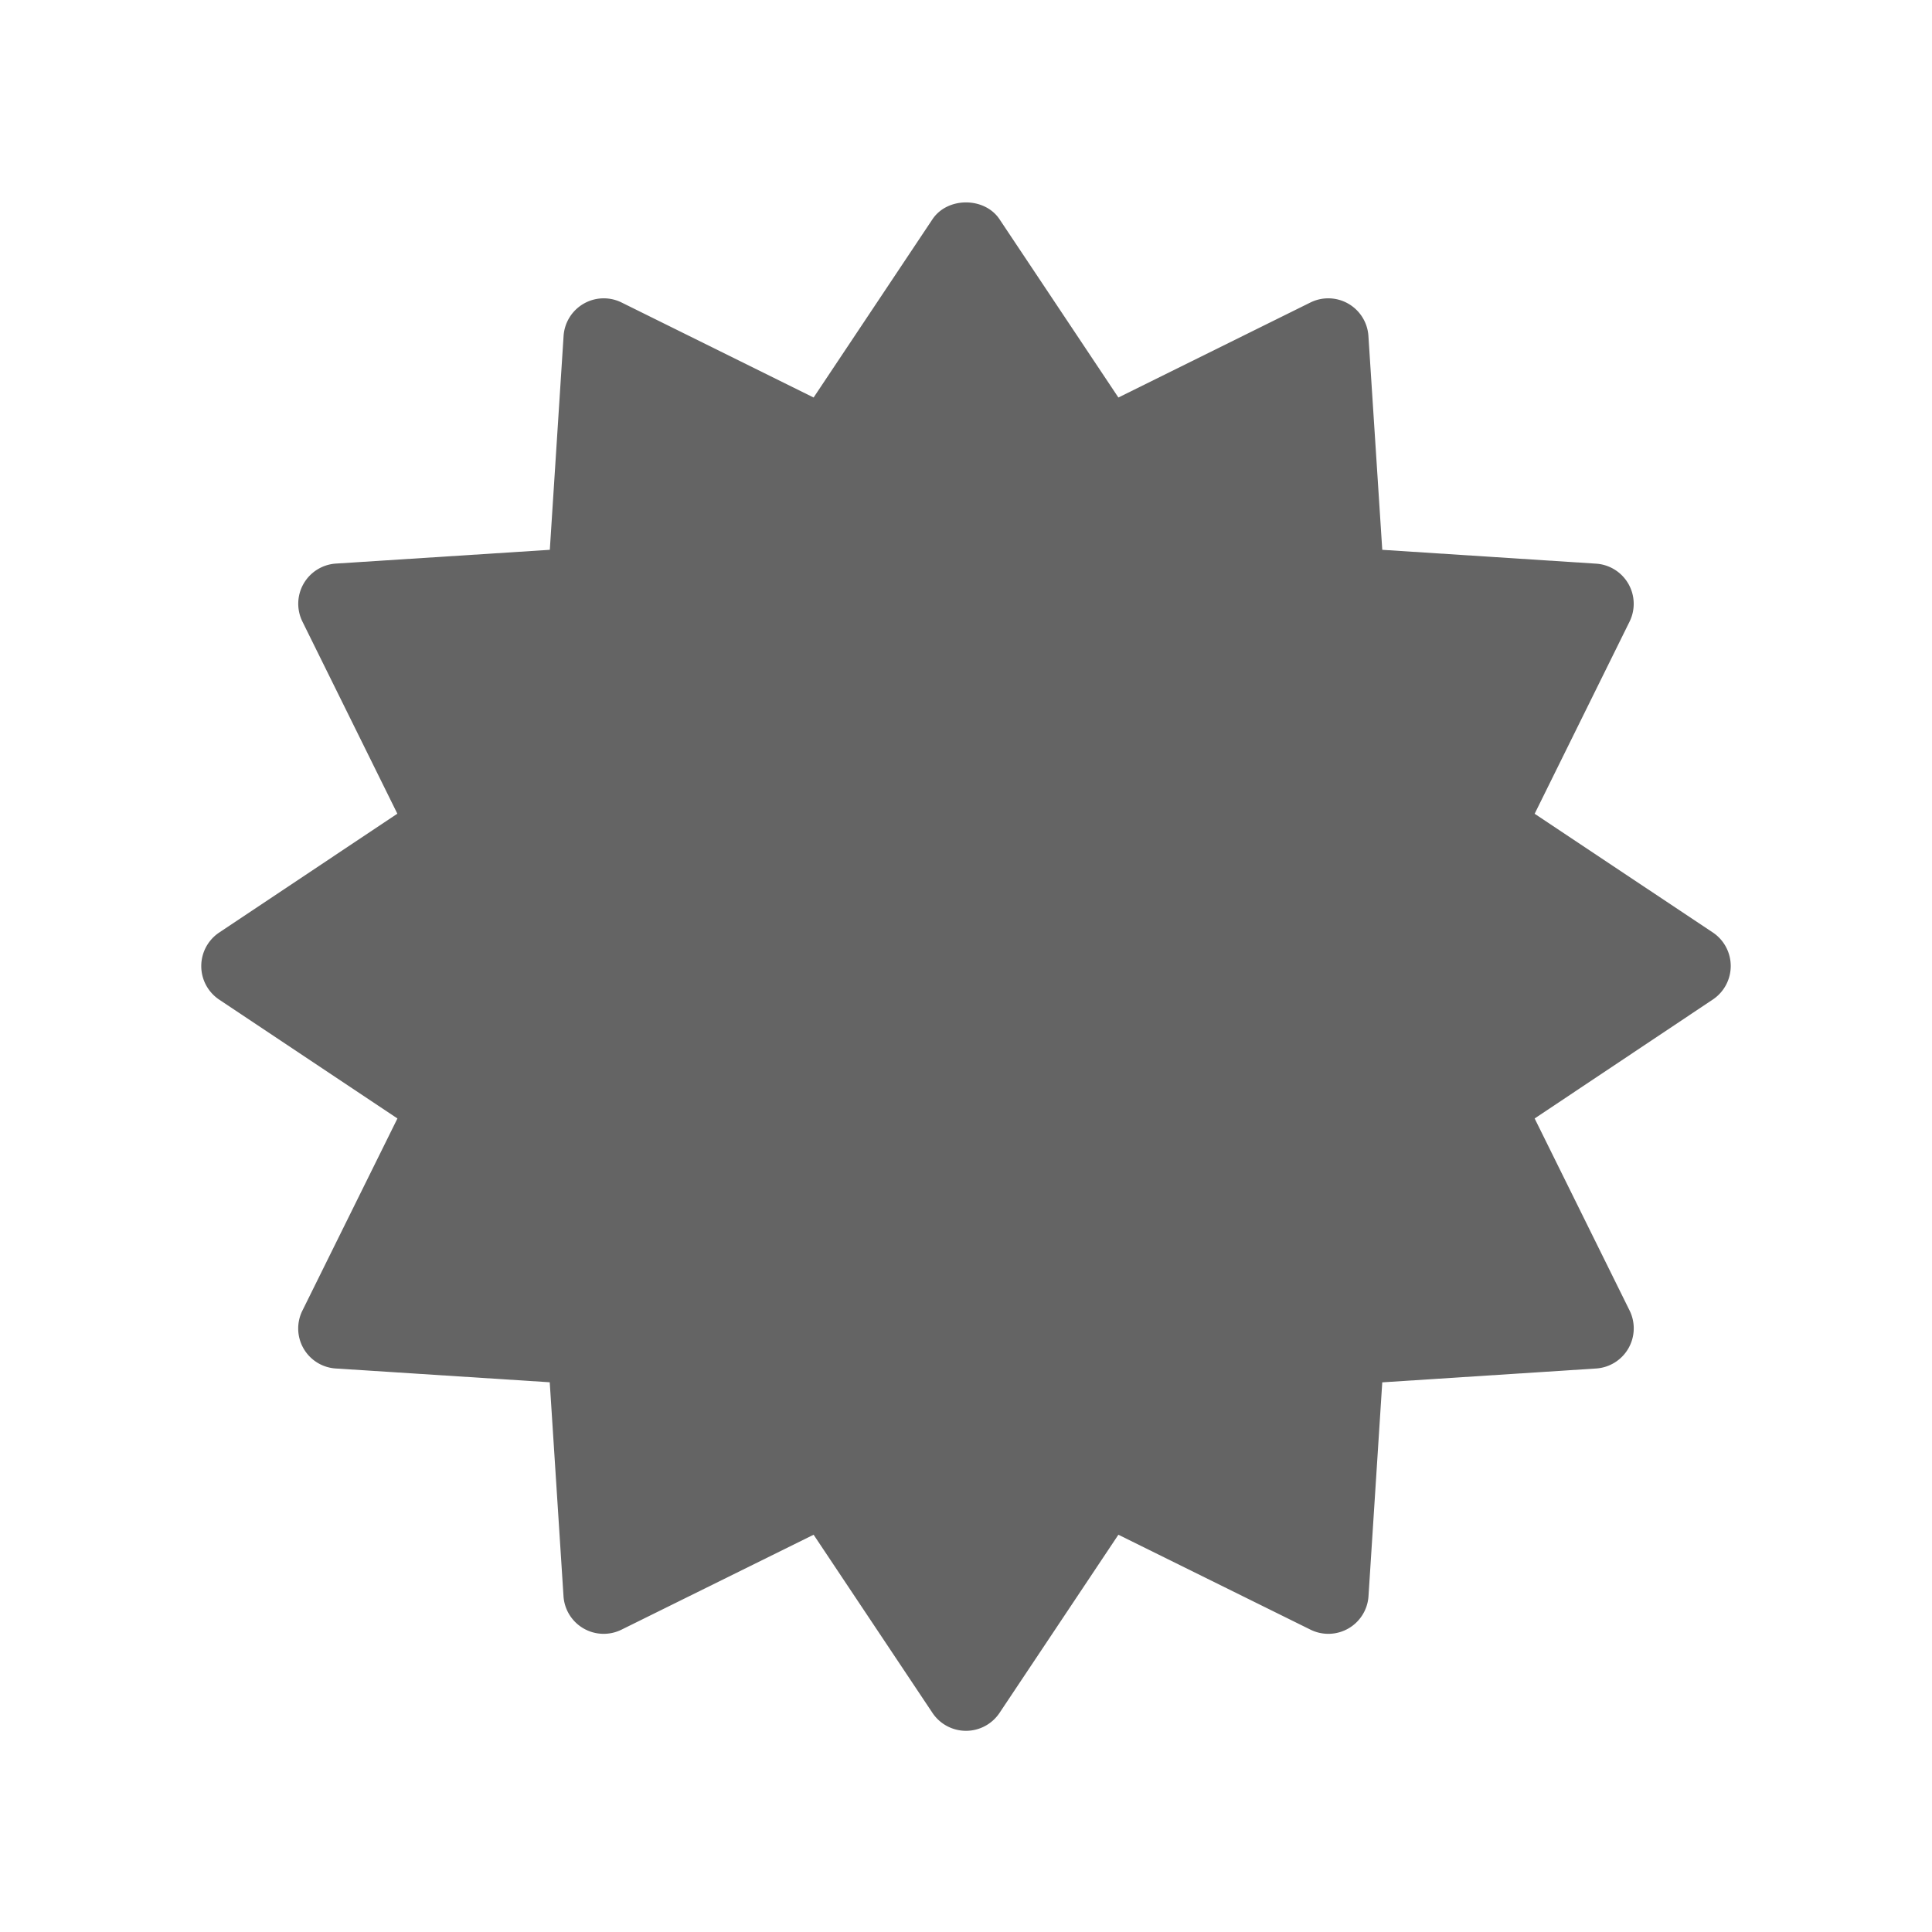 <?xml version="1.0"?>
<svg xmlns="http://www.w3.org/2000/svg" xmlns:xlink="http://www.w3.org/1999/xlink" aria-hidden="true" width="1em" height="1em" viewBox="0 0 24 24" data-icon="typcn:starburst" data-width="1em" data-height="1em" data-inline="false" class="iconify"><path d="M19.064 10.109l1.179-2.387a.5.5 0 0 0-.416-.72l-2.656-.172-.172-2.656a.5.5 0 0 0-.721-.416l-2.385 1.18-1.477-2.215c-.186-.278-.646-.278-.832 0l-1.477 2.215-2.385-1.18a.5.5 0 0 0-.721.416L6.83 6.83l-2.657.171a.5.5 0 0 0-.416.721l1.179 2.386-2.214 1.477a.501.501 0 0 0 0 .832l2.215 1.477-1.18 2.386a.498.498 0 0 0 .416.72l2.656.171L7 19.828a.5.5 0 0 0 .721.416l2.386-1.179 1.477 2.214a.501.501 0 0 0 .832 0l1.477-2.214 2.386 1.179a.5.5 0 0 0 .721-.416l.171-2.656L19.827 17a.5.5 0 0 0 .416-.721l-1.179-2.385 2.214-1.478a.501.501 0 0 0 0-.832l-2.214-1.475z" fill="#646464"/></svg>
